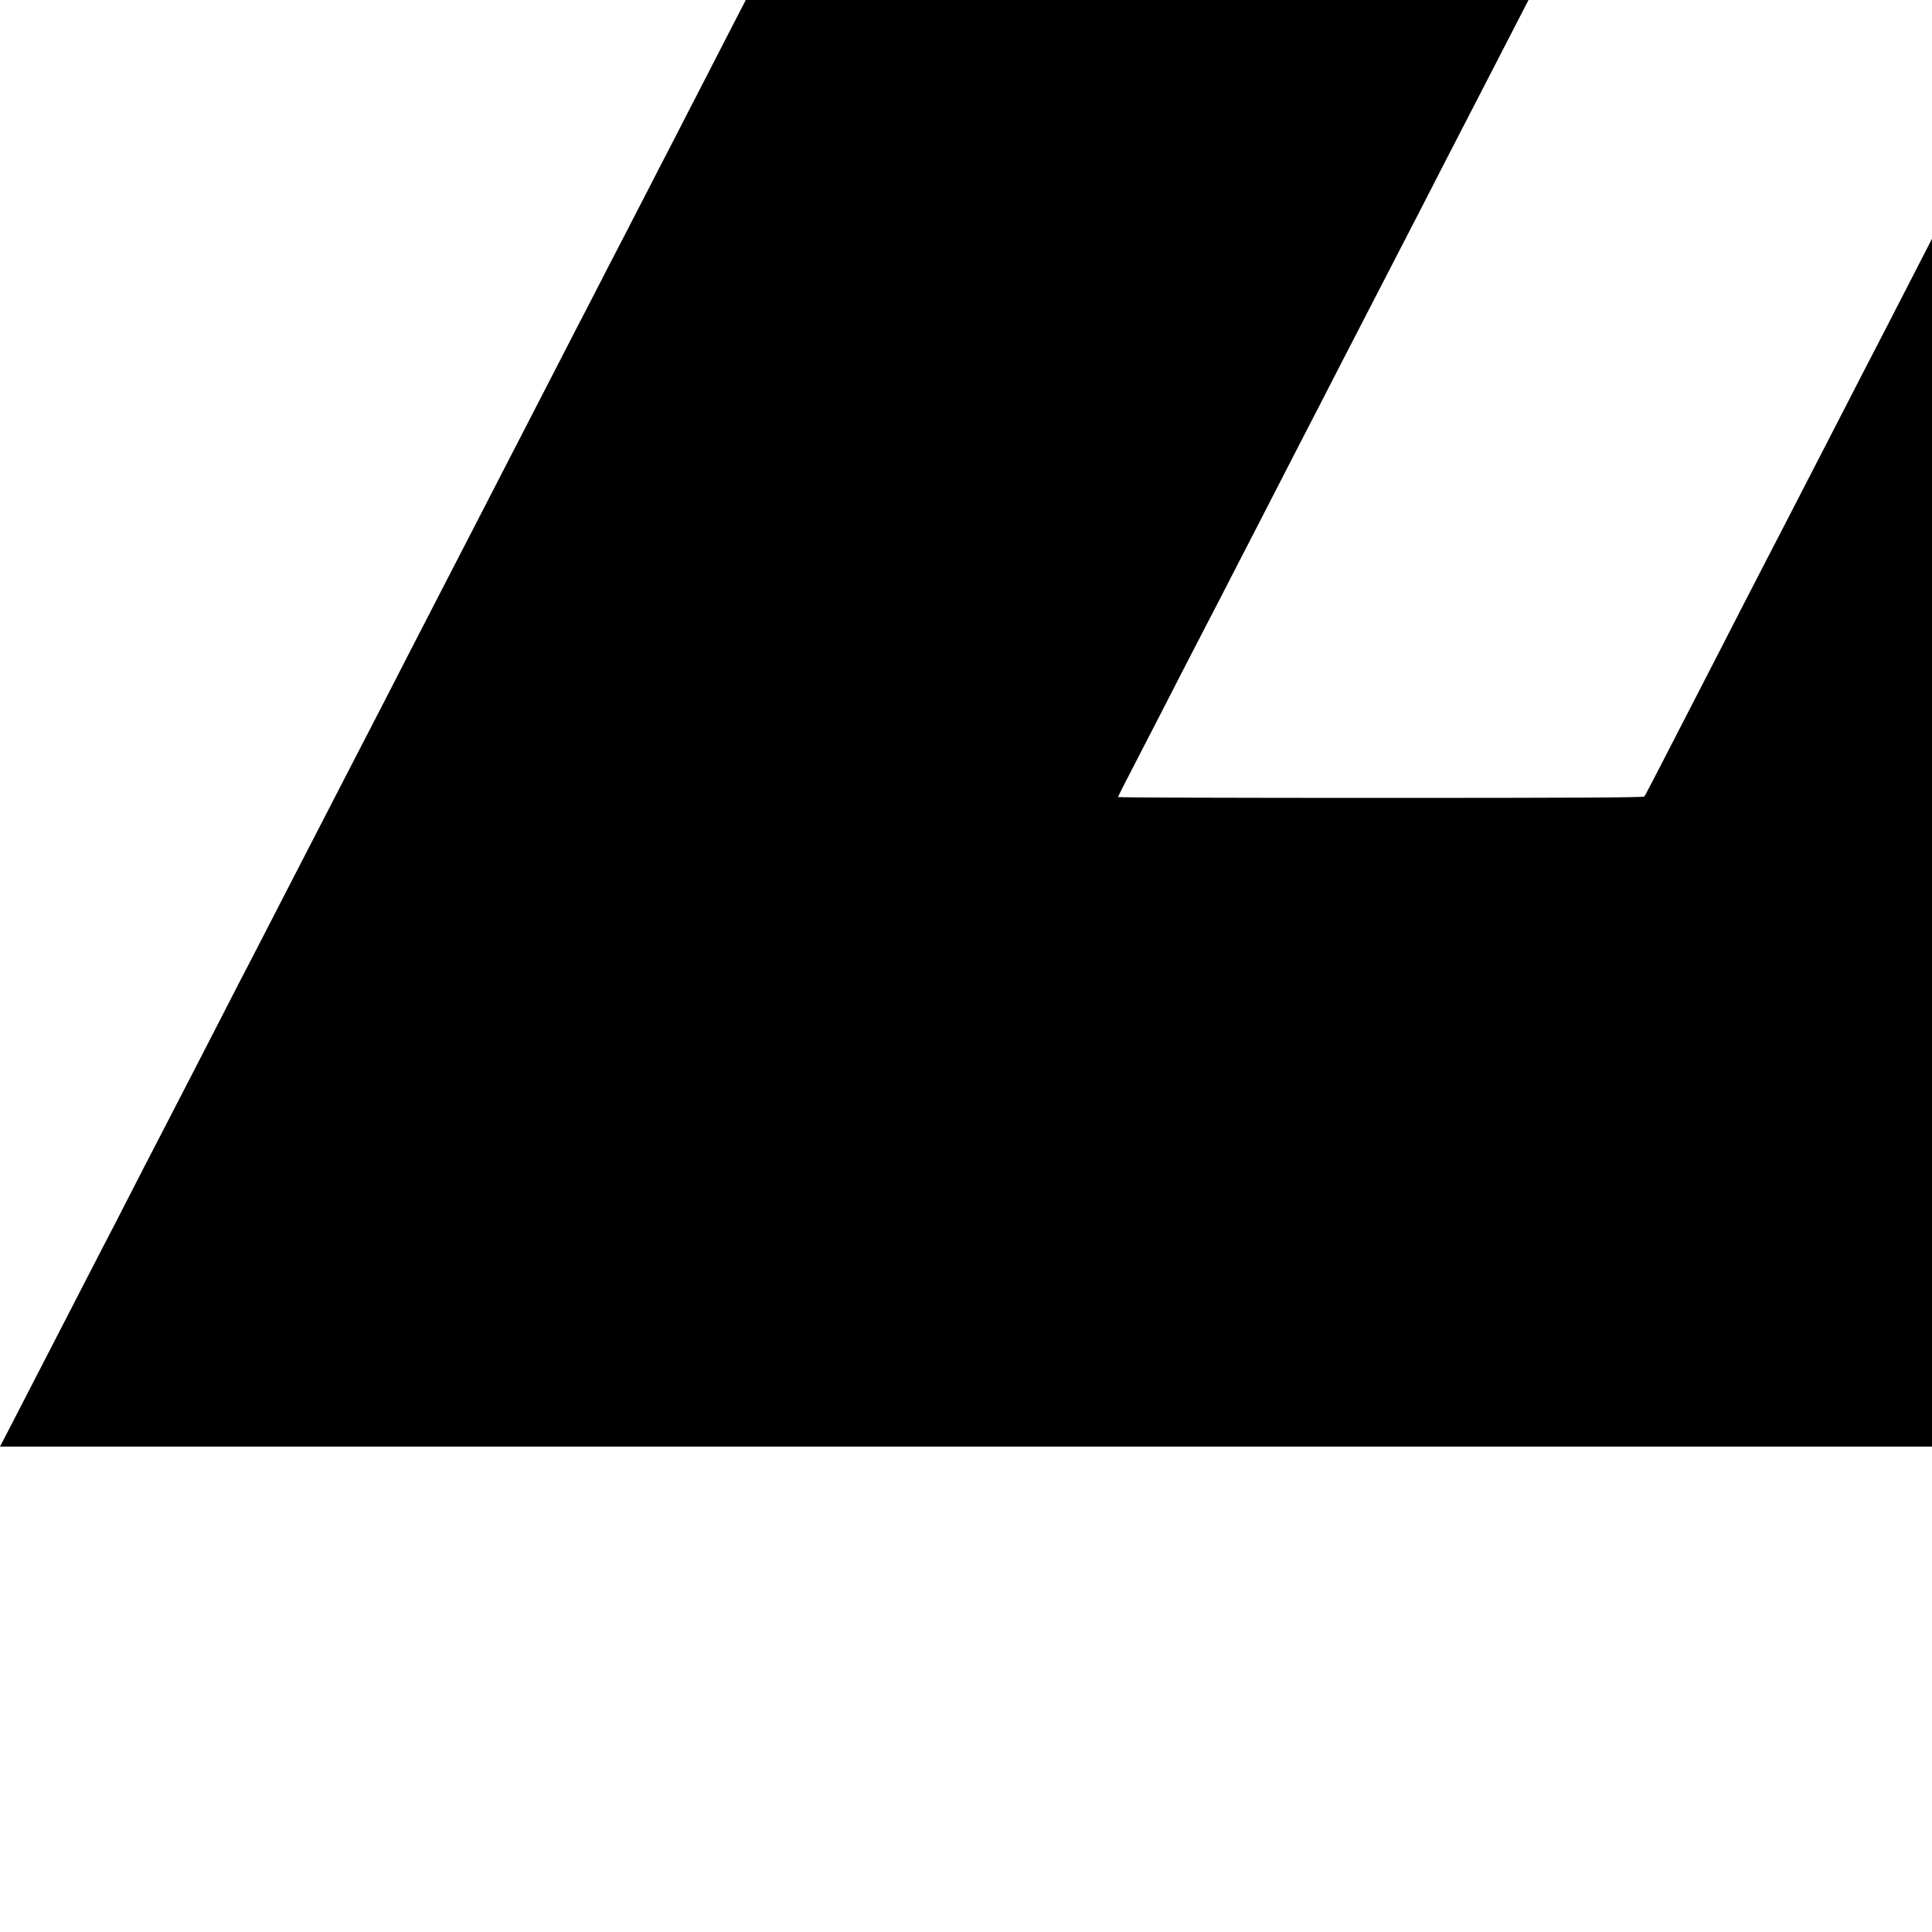 <?xml version="1.0" standalone="no"?>
<!DOCTYPE svg PUBLIC "-//W3C//DTD SVG 20010904//EN"
 "http://www.w3.org/TR/2001/REC-SVG-20010904/DTD/svg10.dtd">
<svg version="1.0" xmlns="http://www.w3.org/2000/svg"
 width="16pt" height="16pt" viewBox="0 0 16 16"
 preserveAspectRatio="xMidYMid meet">
<g transform="translate(0,16) scale(0.001,-0.001)"
fill="#000000" stroke="none">
<path d="M2495 27188 c-32 -62 -91 -176 -130 -253 -40 -77 -108 -210 -151
-295 -44 -85 -81 -157 -84 -160 -3 -3 -29 -52 -58 -110 -51 -103 -162 -319
-343 -669 -108 -207 -289 -559 -506 -981 -53 -102 -130 -252 -173 -335 -42
-82 -119 -231 -170 -330 -51 -99 -125 -243 -165 -320 -40 -77 -116 -225 -170
-330 -54 -104 -128 -248 -165 -320 -37 -71 -107 -206 -155 -300 -48 -93 -119
-230 -157 -302 -56 -110 -65 -133 -51 -134 10 -1 2131 -2 4715 -3 2583 0 4699
-4 4703 -8 4 -3 -31 -80 -78 -170 -93 -179 -192 -371 -342 -663 -54 -104 -130
-253 -170 -330 -40 -77 -114 -221 -165 -320 -51 -99 -118 -229 -150 -290 -32
-60 -108 -209 -170 -330 -62 -121 -143 -278 -180 -350 -37 -71 -111 -215 -165
-320 -54 -104 -128 -248 -165 -320 -37 -71 -108 -209 -158 -305 -49 -96 -128
-249 -174 -340 -47 -91 -119 -230 -160 -310 -42 -80 -117 -226 -168 -325 -51
-99 -125 -243 -165 -320 -145 -280 -235 -454 -325 -630 -191 -371 -265 -514
-342 -665 -80 -153 -142 -273 -334 -645 -54 -104 -132 -256 -173 -337 -42 -81
-116 -225 -165 -320 -48 -95 -121 -236 -161 -313 -40 -77 -111 -214 -157 -305
-47 -91 -122 -235 -165 -320 -44 -85 -119 -229 -166 -320 -46 -91 -124 -241
-172 -335 -49 -93 -122 -235 -163 -315 -41 -80 -111 -217 -157 -305 -45 -88
-122 -236 -170 -330 -48 -93 -120 -233 -160 -310 -40 -77 -119 -230 -175 -340
-97 -189 -155 -301 -325 -630 -68 -132 -161 -311 -348 -675 -43 -85 -115 -225
-159 -310 -109 -211 -217 -420 -328 -635 -51 -99 -125 -243 -165 -320 -40 -77
-114 -221 -165 -320 -51 -99 -123 -238 -160 -310 -37 -71 -118 -229 -180 -350
-62 -121 -134 -260 -160 -310 -26 -49 -90 -172 -141 -273 -102 -198 -144 -280
-320 -622 -241 -467 -345 -668 -399 -772 -30 -59 -97 -189 -149 -290 -51 -101
-119 -232 -151 -293 -32 -60 -103 -200 -160 -310 -56 -110 -133 -258 -170
-330 -37 -71 -111 -215 -165 -320 -202 -392 -269 -523 -331 -642 l-64 -123
8697 0 8698 0 71 138 c85 166 248 482 354 687 43 83 119 231 170 330 51 99
128 248 170 330 43 83 121 236 175 340 54 105 130 253 170 330 40 77 114 221
165 320 51 99 127 248 170 330 76 146 151 293 340 660 51 99 127 248 170 330
43 83 115 222 160 310 45 88 112 219 149 290 37 72 127 247 200 390 74 143
155 301 181 350 26 50 91 176 145 280 160 312 284 553 350 680 34 66 108 210
165 320 56 110 137 268 180 350 43 83 113 220 157 305 45 85 127 245 183 355
57 110 133 259 170 330 37 72 109 211 160 310 51 99 127 248 170 330 43 83
121 236 175 340 54 105 130 253 170 330 102 197 226 438 340 660 54 105 130
253 170 330 40 77 118 230 175 340 56 110 128 250 160 310 32 61 106 205 165
320 59 116 138 269 175 340 37 72 118 229 180 350 62 121 139 270 170 330 32
61 108 209 170 330 62 121 138 270 170 330 32 61 102 196 155 300 251 487 319
621 515 1000 43 83 119 231 170 330 51 99 125 243 165 320 40 77 116 226 170
330 54 105 130 253 170 330 40 77 116 226 170 330 54 105 138 269 188 365 135
260 297 575 384 747 43 83 79 150 81 148 3 -2 4 -3807 4 -8454 l0 -8451 2603
0 2602 0 0 11640 0 11640 -4238 0 -4237 0 -57 -112 c-32 -62 -90 -176 -130
-253 -76 -148 -182 -352 -335 -650 -87 -169 -141 -273 -322 -625 -42 -80 -126
-244 -188 -365 -62 -121 -136 -265 -165 -320 -29 -55 -99 -190 -155 -300 -56
-110 -135 -263 -175 -340 -40 -77 -113 -219 -162 -315 -50 -96 -129 -249 -175
-340 -47 -91 -129 -250 -183 -355 -54 -104 -123 -239 -155 -300 -32 -60 -104
-200 -160 -310 -114 -223 -236 -460 -345 -670 -40 -77 -114 -221 -165 -320
-51 -99 -125 -243 -165 -320 -40 -77 -113 -219 -162 -315 -104 -202 -231 -447
-330 -640 -39 -74 -121 -234 -183 -355 -62 -121 -140 -272 -172 -335 -83 -159
-222 -430 -335 -650 -53 -102 -126 -243 -163 -315 -37 -71 -111 -215 -165
-320 -54 -104 -130 -253 -170 -330 -40 -77 -114 -221 -165 -320 -51 -99 -125
-243 -165 -320 -40 -77 -116 -225 -170 -330 -54 -104 -133 -257 -175 -340 -43
-82 -120 -233 -173 -335 -52 -102 -127 -247 -166 -322 -39 -76 -103 -200 -142
-275 -39 -76 -76 -144 -82 -152 -7 -8 -11 -16 -9 -18 3 -3 -19 -47 -111 -223
-33 -63 -102 -198 -154 -300 -53 -102 -123 -239 -158 -305 -34 -66 -115 -223
-180 -350 -65 -126 -141 -275 -170 -330 -29 -55 -94 -181 -145 -280 -154 -301
-279 -542 -360 -700 -187 -361 -233 -451 -325 -630 -103 -200 -203 -395 -340
-660 -45 -88 -120 -232 -165 -320 -45 -88 -119 -230 -163 -315 -168 -325 -248
-481 -342 -665 -54 -104 -132 -257 -175 -340 -141 -274 -226 -438 -345 -670
-65 -126 -122 -235 -127 -241 -6 -9 -580 -12 -2183 -12 -1196 0 -2175 3 -2175
7 0 7 36 79 185 366 136 263 235 456 342 665 53 102 128 248 168 325 95 183
212 409 320 620 48 94 122 238 165 320 198 384 253 491 329 640 46 88 115 223
155 300 40 77 125 244 190 370 65 127 149 289 186 360 37 72 109 211 160 310
51 99 129 250 173 335 80 154 138 267 319 620 92 179 192 373 343 665 40 77
114 221 165 320 206 400 256 496 330 640 42 83 119 231 170 330 51 99 127 248
170 330 110 213 238 462 343 665 49 96 118 229 152 295 34 66 102 198 151 293
49 95 121 235 159 310 39 75 125 243 192 372 66 129 145 282 175 340 31 58 97
186 147 285 92 180 173 336 363 705 55 107 137 265 181 350 44 85 112 218 152
295 40 77 114 221 165 320 51 99 127 248 170 330 43 83 113 220 158 305 44 85
124 241 177 345 54 105 128 249 165 320 37 72 111 216 165 320 54 105 133 258
175 340 43 83 119 231 170 330 51 99 123 239 160 310 37 72 111 216 165 320
236 459 281 547 340 660 34 66 111 215 170 330 59 116 136 264 170 330 34 66
106 206 160 310 54 105 130 253 170 330 40 77 117 226 170 330 54 105 128 249
165 320 37 72 124 241 194 378 l128 247 -7965 0 -7964 0 -58 -112z"/>
</g>
</svg>
